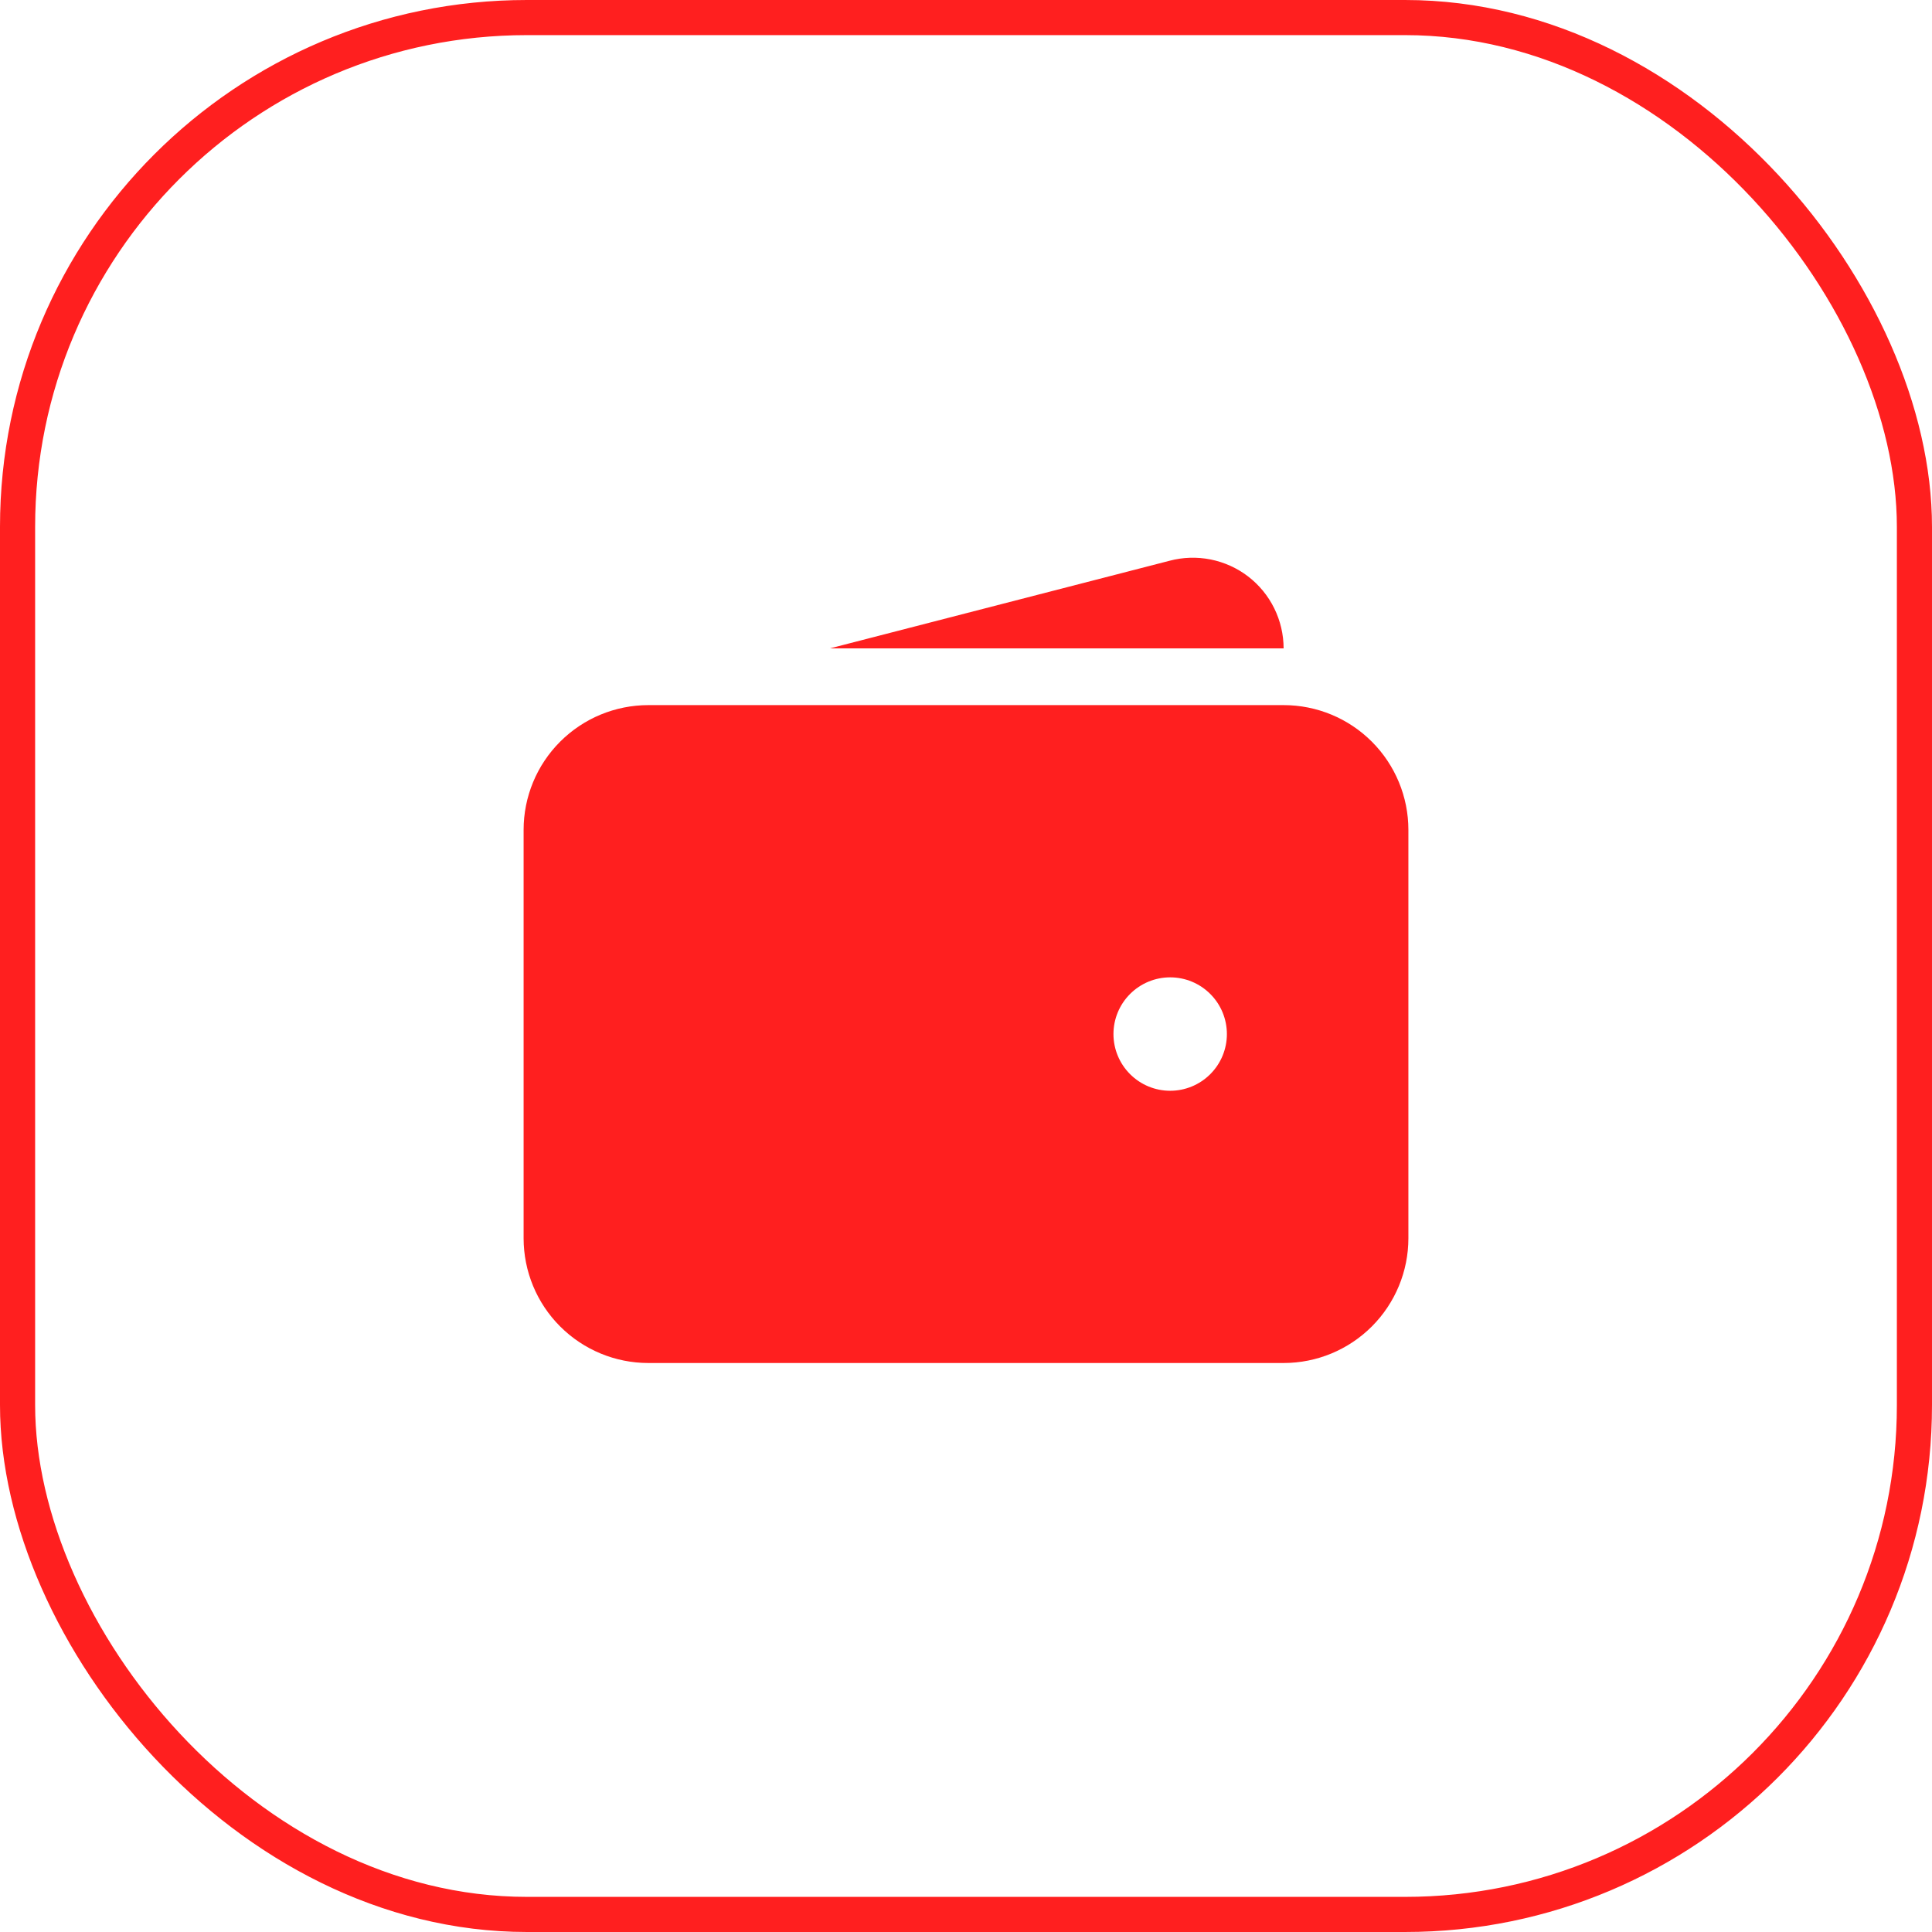 <svg width="55" height="55" viewBox="0 0 55 55" fill="none" xmlns="http://www.w3.org/2000/svg">
<rect x="0.5" y="0.5" width="54" height="54" rx="14.5" stroke="#FF1F1F"/>
<path fill-rule="evenodd" clip-rule="evenodd" d="M18.458 20.073C17.516 20.073 16.613 20.447 15.947 21.113C15.28 21.779 14.906 22.683 14.906 23.625V35.25C14.906 36.192 15.28 37.096 15.947 37.762C16.613 38.428 17.516 38.802 18.458 38.802H36.542C37.484 38.802 38.387 38.428 39.053 37.762C39.719 37.096 40.094 36.192 40.094 35.25V23.625C40.094 22.683 39.719 21.779 39.053 21.113C38.387 20.447 37.484 20.073 36.542 20.073H18.458ZM33.312 27.823C32.884 27.823 32.474 27.993 32.171 28.296C31.868 28.599 31.698 29.009 31.698 29.438C31.698 29.866 31.868 30.276 32.171 30.579C32.474 30.882 32.884 31.052 33.312 31.052C33.741 31.052 34.151 30.882 34.454 30.579C34.757 30.276 34.927 29.866 34.927 29.438C34.927 29.009 34.757 28.599 34.454 28.296C34.151 27.993 33.741 27.823 33.312 27.823Z" fill="#FF1F1F"/>
<path d="M33.293 15.964C33.676 15.862 34.076 15.85 34.464 15.927C34.852 16.005 35.218 16.17 35.532 16.411C35.846 16.652 36.1 16.962 36.275 17.317C36.45 17.672 36.541 18.062 36.542 18.458H23.625L33.293 15.964Z" fill="#FF1F1F"/>
</svg>
